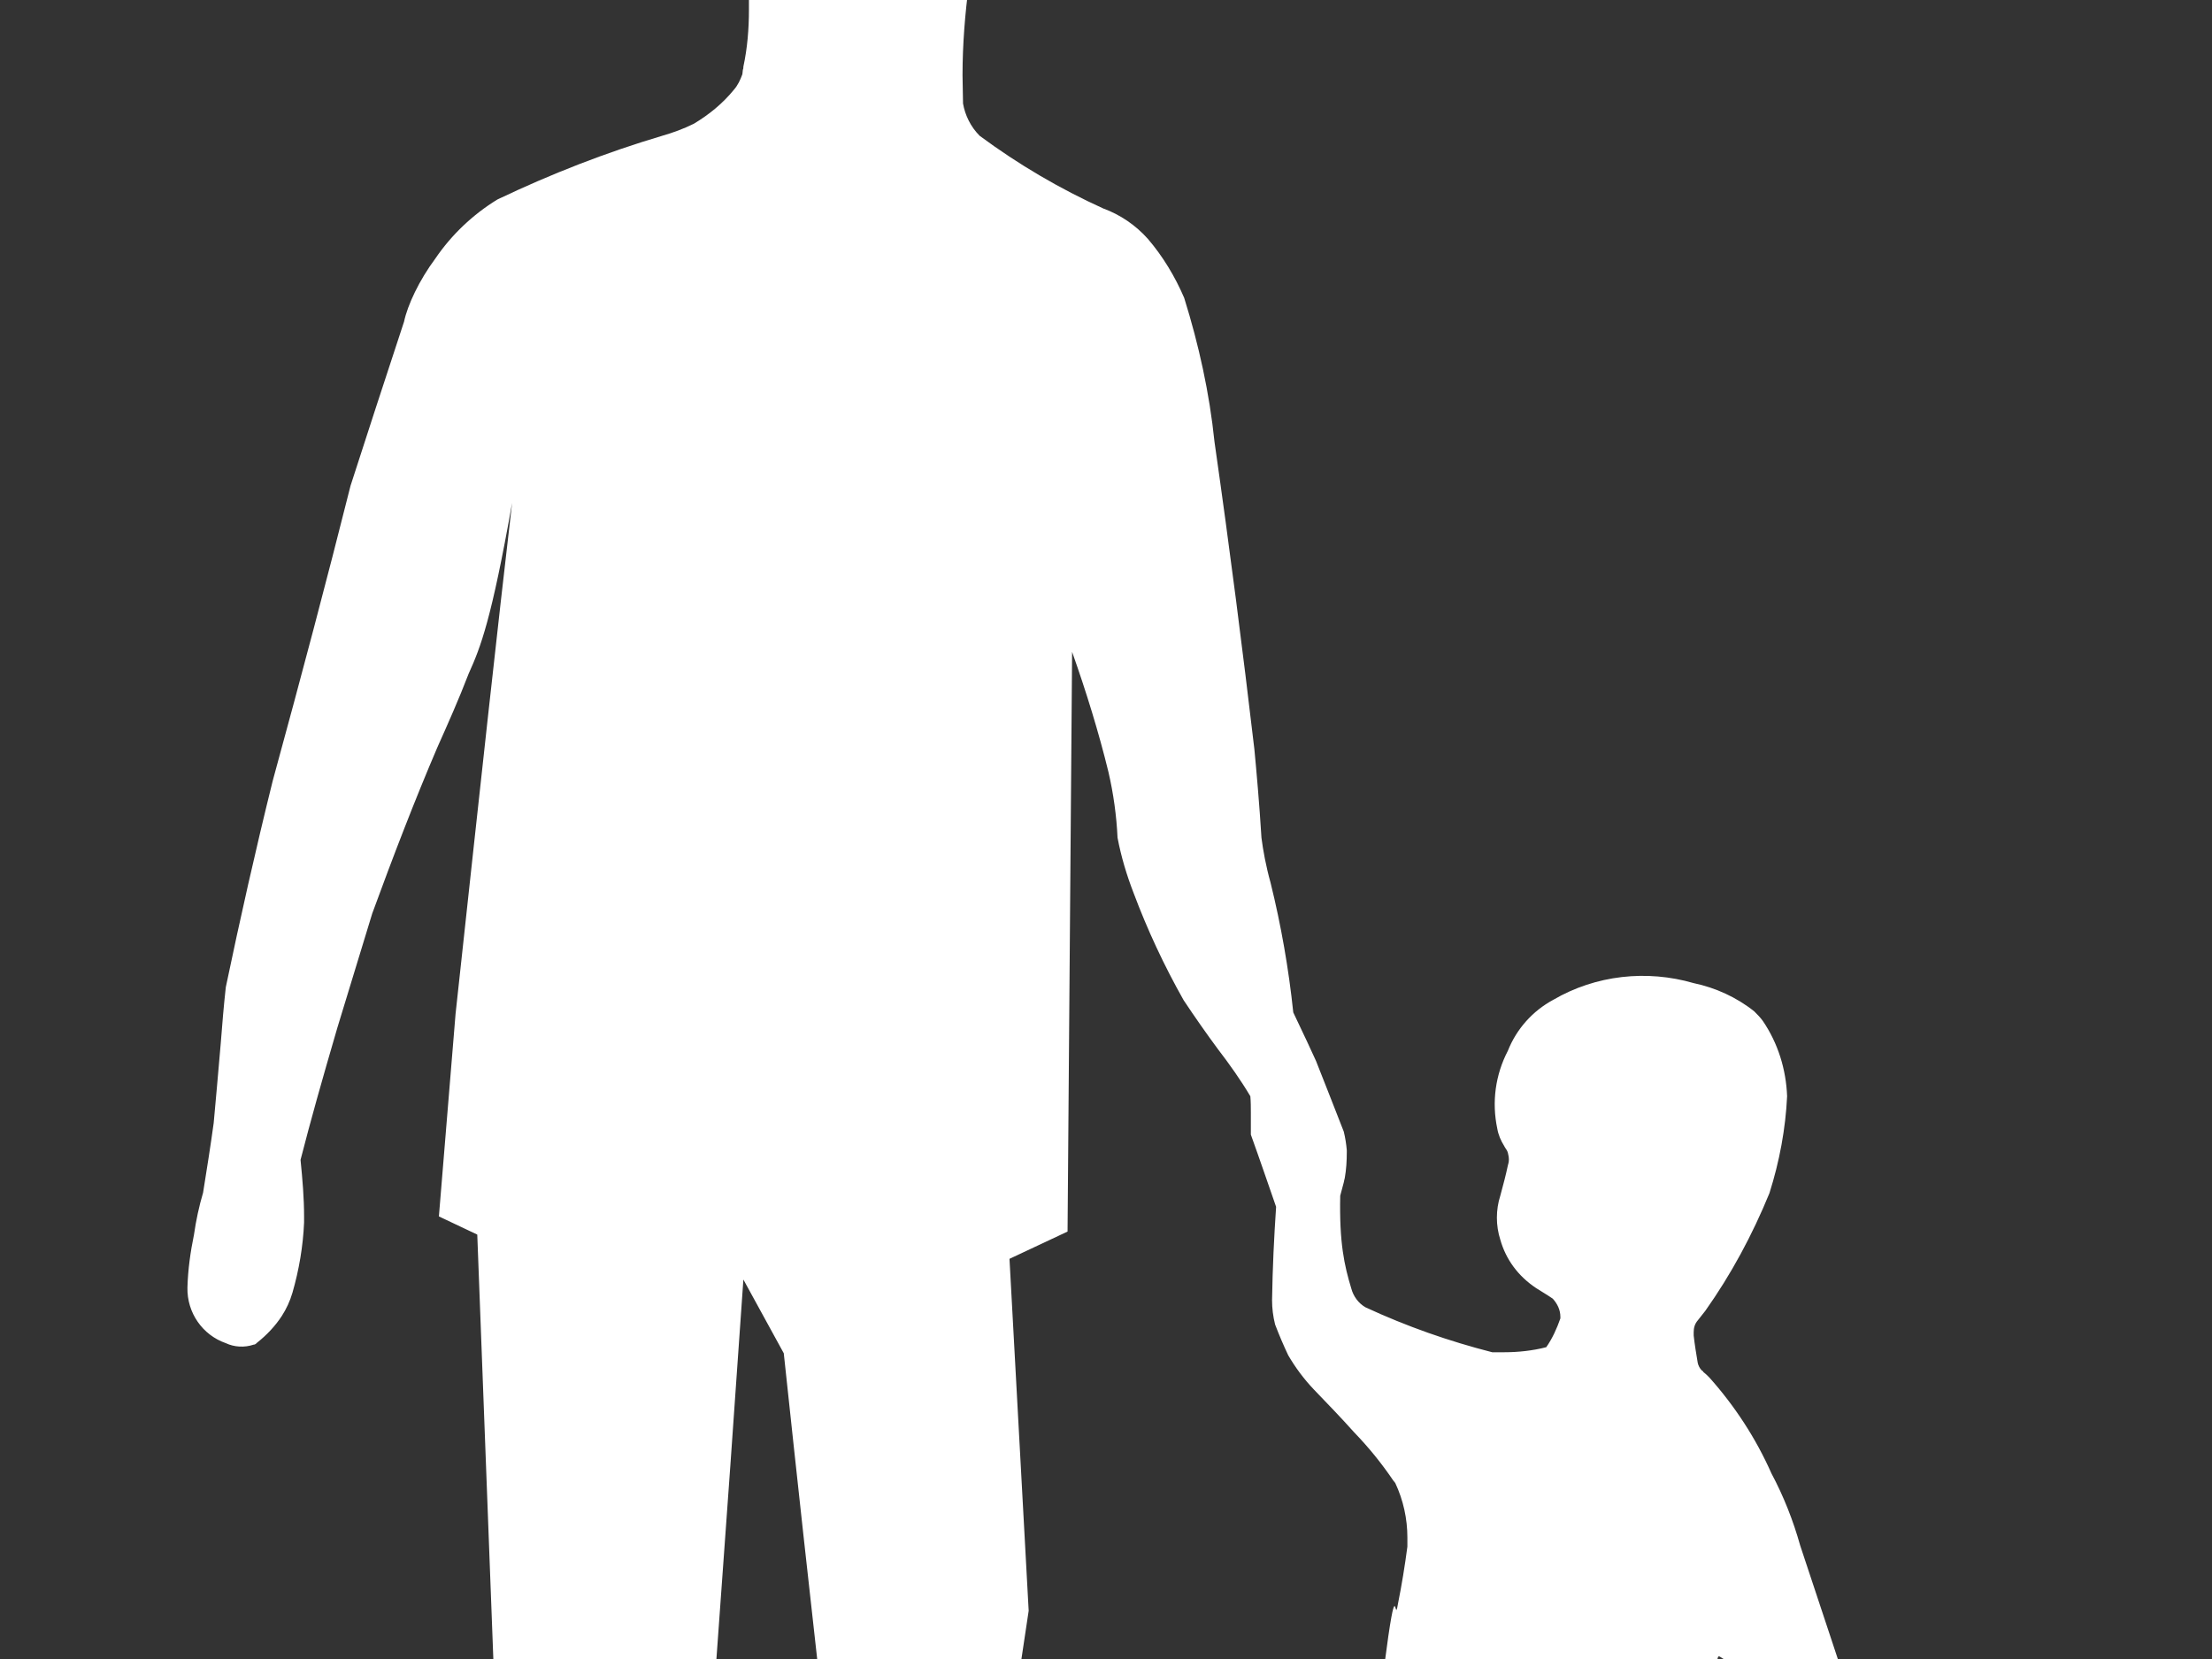<?xml version="1.0"?><svg width="640" height="480" xmlns="http://www.w3.org/2000/svg">
 <rect width="100%" height="100%" fill="#333333" stroke="none"/>
 <title>Parent and child holding hands (white)</title>
 <g>
  <title>Layer 1</title>
  <path fill="#ffffff" id="path4406" d="m56.129,357.205c0.584,-4.09 1.461,-8.181 2.63,-12.126c1.169,-7.305 2.191,-13.733 3.068,-20.161c0.584,-6.282 1.315,-14.61 2.045,-23.083c0.438,-5.698 0.877,-10.958 1.461,-16.217c4.091,-19.577 8.62,-39.739 13.587,-59.754c8.474,-30.972 15.632,-58 22.499,-85.32c4.529,-14.026 9.935,-30.681 15.486,-47.482c1.023,-4.821 4.383,-11.98 9.058,-18.262c4.675,-6.866 10.811,-12.71 17.97,-17.093c15.633,-7.451 31.411,-13.587 47.628,-18.408c3.068,-0.877 6.282,-2.045 9.204,-3.506c4.383,-2.63 8.328,-5.844 11.542,-9.788c1.168,-1.315 1.899,-2.922 2.483,-4.529c0,-0.438 0.146,-0.877 0.146,-1.315c0.147,-0.292 0.147,-0.584 0.147,-0.877c1.168,-5.406 1.607,-10.957 1.607,-16.509c0,-1.023 0,-2.045 0,-3.068c0,-4.967 0,-9.058 0,-13.003c0,0.292 0,0.146 0,0c0,-1.023 0.707,0.955 -0.877,-2.922c-1.584,-3.877 -12.126,-28.197 -13.733,-43.537c-0.877,-12.711 0.146,-25.421 3.214,-37.839c1.169,-4.237 2.338,-8.474 3.652,-12.711c1.608,-4.091 3.945,-8.035 7.013,-11.395c4.675,-5.844 10.811,-10.519 17.678,-13.734c12.272,-6.574 26.589,-9.058 40.469,-6.866c8.035,1.169 15.924,4.383 22.645,9.35c1.753,1.461 3.506,3.068 5.113,4.821c4.237,4.675 7.743,9.789 10.665,15.341c0.292,0.73 0.585,1.46 0.877,2.337c0.73,2.191 1.169,4.675 1.169,7.159c0,0.292 0,0.438 0,0.73c-0.147,1.315 -0.439,2.776 -0.585,4.237c-1.023,5.113 -2.337,10.227 -3.944,15.048c0.292,3.799 0.438,7.451 0.438,10.957c0,6.136 -0.438,12.272 -1.315,18.409c-0.584,4.529 -1.461,9.204 -2.338,13.879c-0.584,3.068 -1.607,5.99 -2.775,8.62c-0.293,3.214 -1.023,6.428 -2.192,9.496c-0.292,1.169 -0.876,2.338 -1.607,3.36c-2.63,3.068 -5.552,5.844 -8.912,8.181c-2.191,1.315 -4.383,2.63 -6.574,3.945c-1.461,0.73 -2.922,1.315 -4.383,1.607c-1.169,8.62 -1.899,17.678 -1.899,26.59c0,2.776 0.146,5.406 0.146,8.181c0.584,3.36 2.191,6.72 4.821,9.35c11.249,8.327 23.229,15.34 35.794,21.038c4.821,1.753 9.35,4.821 12.856,8.766c4.383,5.113 7.889,10.957 10.519,17.093c4.237,13.587 7.305,27.466 8.766,41.638c4.529,31.703 8.181,60.338 11.542,88.973c0.584,6.136 1.461,15.925 2.045,25.567c0.438,3.506 1.315,8.328 2.63,13.003c3.068,12.418 5.259,24.982 6.574,37.547c3.36,7.012 4.967,10.519 6.574,14.025c2.046,5.259 5.114,12.856 8.036,20.453c0.438,1.754 0.73,3.653 0.876,5.406c0,0.146 0,0.438 0,0.584c0,2.484 -0.146,4.968 -0.584,7.451c-0.146,0.439 -0.146,0.731 -0.292,1.169c0.438,-1.461 -0.292,1.169 -1.023,3.945c-0.292,13.587 1.169,20.161 3.214,26.882c0.585,2.191 2.046,4.236 4.091,5.405c11.98,5.552 24.106,9.789 36.67,13.003c1.169,0 2.338,0 3.507,0c3.944,0 8.181,-0.438 12.126,-1.461c1.753,-2.484 3.068,-5.406 4.09,-8.328c0,-0.146 0,-0.292 0,-0.438c0,-2.045 -0.876,-3.798 -2.191,-5.259c-1.461,-1.023 -3.214,-2.046 -4.821,-3.068c-5.26,-3.507 -8.766,-8.328 -10.373,-14.026c-1.315,-4.09 -1.315,-8.619 0,-12.71c0.876,-3.214 1.607,-5.99 2.191,-8.766c0.146,-0.438 0.292,-1.023 0.292,-1.753c0,-0.585 -0.146,-1.315 -0.292,-1.899c-0.146,-0.585 -0.584,-1.169 -0.876,-1.607c0,-0.147 -0.146,-0.147 -0.146,-0.293c-1.023,-1.607 -1.754,-3.36 -2.046,-5.113c-1.607,-7.597 -0.584,-15.486 3.068,-22.499c2.484,-6.282 7.159,-11.542 13.149,-14.756c12.272,-7.159 27.028,-8.766 40.615,-4.821c6.282,1.315 12.418,4.091 17.532,8.181c0.876,0.877 1.753,1.754 2.483,2.776c4.383,6.429 6.721,14.026 7.013,21.769c-0.438,9.35 -2.192,18.846 -5.114,28.05c-4.967,12.126 -11.103,23.522 -18.554,34.041c-0.73,0.876 -1.461,1.899 -2.191,2.776c-0.877,1.022 -1.169,2.191 -1.169,3.36c0,0.292 0,0.584 0,1.023c0.292,2.629 0.73,5.259 1.169,7.889c0.146,0.73 0.584,1.607 1.168,2.191c0.293,0.146 0.439,0.293 0.439,0.439c0.584,0.438 1.169,1.022 1.753,1.607c7.305,8.181 13.441,17.531 17.97,27.758c3.506,6.574 6.282,13.587 8.327,20.892c13.149,39.592 23.23,69.98 33.018,100.515c-2.776,-9.351 -2.045,-7.597 -1.315,-5.844c1.169,2.337 2.046,4.821 2.922,7.451c0.439,3.214 0.877,6.282 1.315,9.204c0,-0.292 0,-0.292 0,-0.146c0,0.584 -0.146,1.168 -0.438,1.607c-0.877,2.045 -2.484,3.652 -4.383,4.675c-2.776,0.876 -5.698,0.73 -8.474,-0.146c-1.753,-0.731 -3.214,-1.899 -4.383,-3.214c-0.73,-0.731 -1.314,-1.461 -1.607,-2.338c-0.876,-2.776 -1.607,-5.405 -2.045,-8.181c-0.146,-2.922 -0.146,-5.99 0.146,-8.912l-11.834,-21.623l-19.262,-39.456c-10.146,1.776 -6.146,-10.441 -9.146,13.62c-3,24.061 -5.975,63.63 -3.672,69.597c2.302,5.968 2.874,15.351 3.153,10.003l3.799,42.66l3.36,36.671c0.876,-0.585 2.045,-1.023 3.068,-1.169c3.945,-0.877 8.035,1.315 9.642,5.113c0.146,0.585 0.293,1.169 0.293,1.753c0,0.293 0,0.439 0,0.585c0,0.146 -0.147,0.292 -0.147,0.438c-3.798,6.282 -8.035,12.418 -12.856,18.262c-1.315,1.753 -2.922,3.068 -4.675,3.799c-2.046,1.169 -4.091,1.899 -6.282,2.337c-1.023,0.146 -2.046,-0.146 -2.776,-0.584c-0.439,-0.292 -0.585,-0.584 -0.731,-0.877l-30.388,-97.738c-8.675,-31.416 -9.642,0.73 -14.463,0.584l-7.451,104.313c-0.585,4.091 -2.776,7.743 -5.99,10.373c-0.146,0 -0.293,0.146 -0.439,0.292c-1.168,1.023 -2.629,1.753 -4.236,2.192c-2.776,0.292 -5.552,0.292 -8.328,-0.146c-1.607,-0.293 -3.214,-0.877 -4.675,-1.461c-4.967,-3.507 -10.665,-7.451 -16.363,-11.396c-3.36,-2.776 -3.945,-5.698 -2.922,-8.181c1.169,-3.361 3.653,-6.136 6.867,-7.451c2.483,-0.439 5.113,-0.146 7.597,0.73c1.315,0.585 2.629,1.607 3.506,2.922l0.146,0c0.438,0 0.731,-0.292 0.731,-0.584c0,0 0,0 0,-0.146l-13.441,-99.492c4.357,12.785 0.007,3.964 0.533,-2.88c0.527,-6.843 -1.523,-63.494 2.243,-92.668c3.765,-29.174 2.921,-11.688 3.944,-17.97c1.169,-5.844 2.045,-11.249 2.776,-16.801c0,0 0,-1.315 0,-2.63c0,-5.405 -1.169,-10.811 -3.506,-15.778c-0.146,-0.146 -0.293,-0.438 -0.585,-0.731c-3.36,-4.967 -7.158,-9.642 -11.395,-14.025c-3.653,-4.091 -7.597,-8.181 -11.542,-12.272c-2.922,-3.068 -5.406,-6.428 -7.451,-9.935c-1.315,-2.775 -2.63,-5.843 -3.798,-8.911c-0.585,-2.338 -0.877,-4.676 -0.877,-7.013c0.146,-9.496 0.584,-18.262 1.169,-27.028c-2.192,-6.282 -4.675,-13.587 -7.305,-20.892c0,-2.484 0,-4.383 0,-6.282c0,-1.461 0,-3.214 -0.146,-4.821c-2.776,-4.675 -5.99,-9.204 -9.35,-13.587c-3.361,-4.529 -6.721,-9.351 -9.935,-14.172c-5.698,-10.08 -10.519,-20.453 -14.464,-30.972c-2.045,-5.26 -3.652,-10.665 -4.675,-16.071c-0.292,-6.282 -1.168,-12.71 -2.629,-18.993c-2.776,-11.395 -6.429,-23.229 -10.519,-34.771l-1.315,167.72l-16.801,7.889l5.551,101.829l-18.262,121.553c4.821,-4.383 12.272,-3.945 16.655,0.877c1.753,2.776 2.922,6.136 2.922,9.496c0,2.045 -0.438,4.091 -1.169,5.99c-2.045,5.552 -5.259,10.811 -9.35,15.048c-7.012,8.474 -14.317,16.655 -22.207,24.252c-4.09,4.237 -8.619,7.305 -13.587,9.496c-2.775,0.877 -5.551,1.461 -8.327,1.461c-1.753,-0.146 -3.068,-1.168 -3.945,-2.483c-1.753,-2.922 -3.214,-5.844 -4.383,-9.058c-0.876,-4.091 -1.314,-8.328 -1.168,-12.565c0,-1.022 0,-1.753 0,-2.629c0,-4.237 0,-8.474 -0.146,-12.711c1.314,-16.363 2.337,-28.05 3.506,-39.738c0.584,-15.34 1.023,-33.164 1.023,-50.842c-0.439,-13.879 -1.315,-29.073 -2.776,-44.413c-1.607,-14.172 -5.698,-51.134 -9.643,-88.243l-11.687,-21.33c-4.091,59.607 -12.273,173.271 -21.038,286.934c-2.922,22.791 -5.99,31.411 -10.227,39.592c-2.192,4.529 -6.867,7.451 -11.98,7.451c-7.013,0.877 -14.025,-2.191 -18.408,-7.743c-11.834,-15.778 -20.892,-33.456 -26.882,-52.302c-1.169,-3.361 -0.877,-6.867 0.584,-9.935c1.607,-3.068 3.945,-5.698 6.72,-7.889c2.045,-1.461 4.675,-2.192 7.159,-1.753c2.484,0.73 4.821,1.607 7.305,2.775l-10.227,-270.133l-11.103,-5.259l4.821,-58.585c7.889,-72.756 11.98,-110.303 16.363,-147.85c-5.99,33.748 -9.058,41.637 -12.564,49.381c-2.922,7.597 -5.99,14.463 -9.058,21.33c-6.574,15.34 -12.856,31.703 -18.846,48.066c-3.068,10.08 -6.574,21.476 -10.081,33.018c-4.529,15.486 -7.743,26.881 -10.665,38.277c0.584,5.844 1.023,11.103 1.023,16.363c0,0.584 0,1.169 0,1.753c-0.292,6.866 -1.461,13.733 -3.36,20.307c-0.73,2.484 -1.753,4.675 -3.068,6.721c-1.899,2.922 -4.383,5.552 -7.159,7.743c-0.292,0.292 -0.584,0.584 -1.023,0.584c-2.63,0.877 -5.552,0.731 -8.035,-0.438c-6.72,-2.337 -11.249,-8.766 -11.103,-16.071c0.146,-5.259 0.877,-10.372 1.899,-15.34l0,0l0,0z"/>
 </g>
</svg>